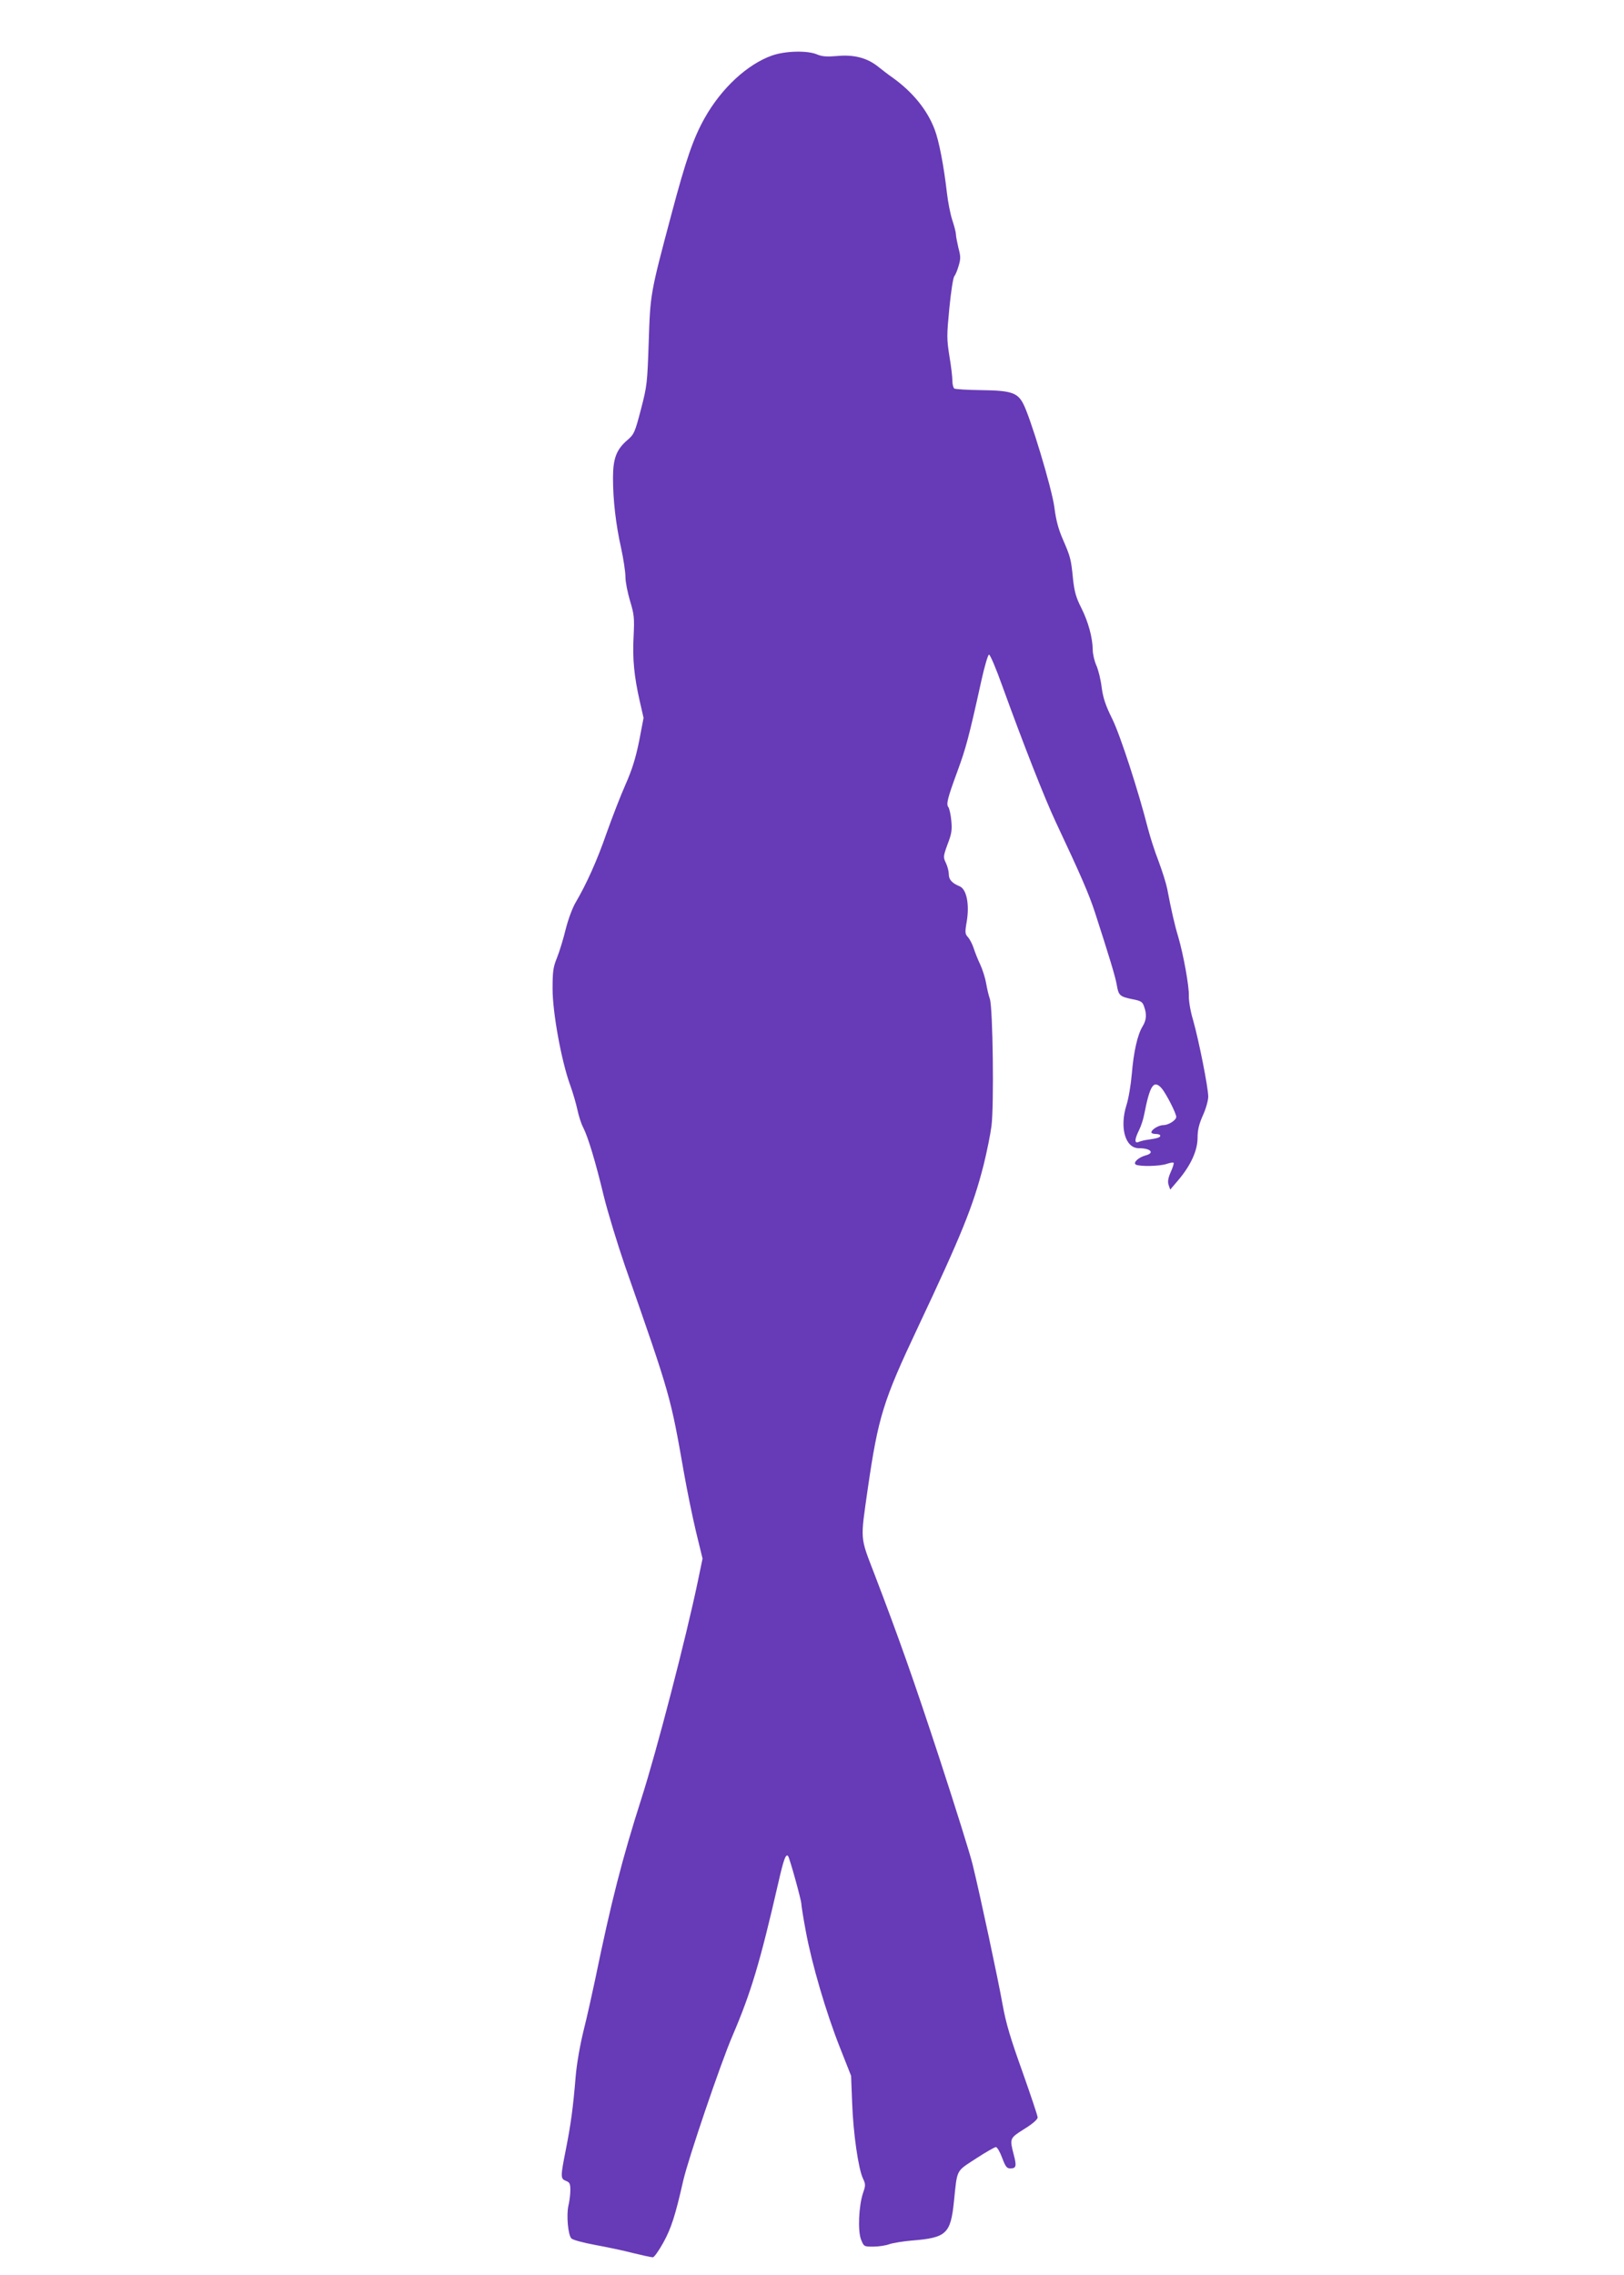 <?xml version="1.0" standalone="no"?>
<!DOCTYPE svg PUBLIC "-//W3C//DTD SVG 20010904//EN"
 "http://www.w3.org/TR/2001/REC-SVG-20010904/DTD/svg10.dtd">
<svg version="1.0" xmlns="http://www.w3.org/2000/svg"
 width="914pt" height="1280pt" viewBox="0 0 914 1280"
 preserveAspectRatio="xMidYMid meet">
<g transform="translate(0,1280) scale(0.1,-0.1)"
fill="#673ab7" stroke="none">
<path d="M4346 12488 c-139 -49 -285 -183 -380 -352 -63 -112 -105 -232 -187
-541 -120 -450 -119 -448 -128 -720 -8 -231 -9 -245 -44 -379 -34 -131 -39
-140 -76 -172 -62 -53 -81 -104 -81 -213 0 -124 16 -263 46 -396 13 -60 24
-133 24 -161 0 -28 12 -88 26 -135 23 -77 25 -94 20 -199 -7 -126 3 -227 35
-367 l21 -92 -25 -131 c-20 -97 -39 -159 -77 -245 -28 -63 -75 -185 -106 -272
-54 -156 -114 -288 -174 -390 -18 -30 -42 -95 -56 -150 -13 -54 -35 -126 -49
-161 -22 -54 -25 -78 -25 -176 0 -134 50 -407 99 -541 16 -44 34 -107 41 -140
7 -33 21 -78 33 -100 27 -54 68 -188 116 -388 23 -92 76 -265 117 -385 259
-740 257 -734 334 -1172 17 -96 47 -243 67 -327 l37 -152 -27 -130 c-66 -316
-231 -952 -317 -1220 -108 -338 -170 -579 -261 -1021 -17 -80 -45 -207 -64
-282 -20 -81 -39 -188 -45 -260 -15 -182 -28 -273 -55 -410 -31 -156 -31 -166
0 -178 21 -8 25 -16 25 -52 0 -24 -5 -63 -11 -88 -12 -53 -2 -166 17 -184 7
-8 66 -24 131 -36 65 -12 162 -32 215 -46 53 -13 103 -24 112 -24 8 0 34 37
60 84 44 80 67 152 111 346 27 120 211 662 277 815 105 245 155 412 258 860
30 132 42 166 55 153 8 -7 75 -249 75 -269 0 -10 11 -79 25 -154 34 -185 114
-457 191 -652 l64 -162 6 -153 c6 -170 35 -371 61 -425 15 -32 15 -39 0 -82
-24 -73 -30 -212 -11 -261 16 -40 17 -40 69 -40 29 0 70 6 91 14 22 7 77 16
124 20 197 16 220 37 239 221 19 184 10 166 123 240 55 36 106 65 113 65 7 0
23 -27 35 -60 19 -50 26 -60 46 -60 33 0 37 12 19 79 -23 90 -23 91 60 143 47
29 75 54 75 65 0 9 -39 125 -86 258 -67 187 -92 270 -111 375 -25 141 -125
610 -169 790 -14 58 -98 326 -186 595 -147 448 -230 682 -367 1040 -82 213
-79 184 -37 480 59 405 87 494 281 905 247 524 311 681 371 916 18 73 38 171
44 218 15 113 8 666 -9 716 -7 19 -16 59 -21 88 -5 29 -20 77 -33 105 -14 29
-30 70 -37 92 -7 22 -21 49 -31 61 -18 19 -19 27 -8 90 16 96 -1 180 -39 197
-44 18 -62 38 -62 68 0 16 -7 44 -16 63 -16 33 -16 37 9 106 23 59 26 81 21
133 -3 34 -11 68 -16 75 -14 17 -6 49 51 204 47 128 64 190 135 512 17 77 36
141 42 143 6 2 40 -78 76 -179 117 -323 237 -629 300 -763 144 -306 187 -406
221 -510 79 -244 115 -362 122 -405 10 -60 17 -67 85 -81 52 -10 60 -15 69
-42 16 -44 13 -76 -8 -111 -29 -46 -51 -145 -61 -267 -5 -59 -18 -139 -30
-176 -40 -127 -7 -243 69 -243 68 0 92 -27 37 -41 -39 -11 -70 -40 -54 -51 20
-12 137 -10 175 4 18 6 35 9 38 6 3 -2 -4 -26 -16 -52 -15 -34 -18 -54 -12
-73 l9 -26 46 54 c70 83 108 166 108 238 0 44 8 76 30 126 17 37 30 84 30 105
0 51 -53 317 -85 430 -15 49 -25 109 -24 136 2 55 -31 235 -60 334 -19 62 -40
153 -62 270 -6 30 -28 100 -49 156 -22 56 -48 139 -60 185 -53 208 -154 520
-200 614 -38 76 -52 119 -60 179 -5 43 -19 99 -30 123 -11 25 -20 64 -20 87
-1 69 -25 157 -64 235 -30 59 -39 91 -47 163 -11 114 -15 126 -57 223 -25 57
-39 109 -48 181 -14 107 -137 514 -177 586 -32 59 -69 71 -233 73 -78 1 -146
5 -153 9 -6 4 -11 24 -11 44 0 20 -7 83 -17 140 -15 96 -15 114 0 269 9 91 21
171 28 179 6 7 17 33 24 58 12 39 12 54 -1 101 -7 31 -14 65 -14 76 0 11 -9
46 -20 79 -11 33 -25 103 -31 157 -17 147 -44 291 -69 355 -41 109 -123 210
-236 291 -22 15 -58 43 -82 62 -61 49 -135 69 -230 60 -59 -5 -86 -3 -114 9
-54 23 -178 20 -252 -6z m2191 -5810 c24 -27 83 -141 83 -162 0 -18 -43 -46
-72 -46 -26 0 -68 -25 -68 -41 0 -5 11 -9 25 -9 14 0 25 -4 25 -10 0 -10 -18
-15 -75 -23 -16 -2 -38 -8 -47 -12 -24 -10 -23 15 2 65 11 22 25 63 30 92 32
163 53 194 97 146z"/>
</g>
</svg>
